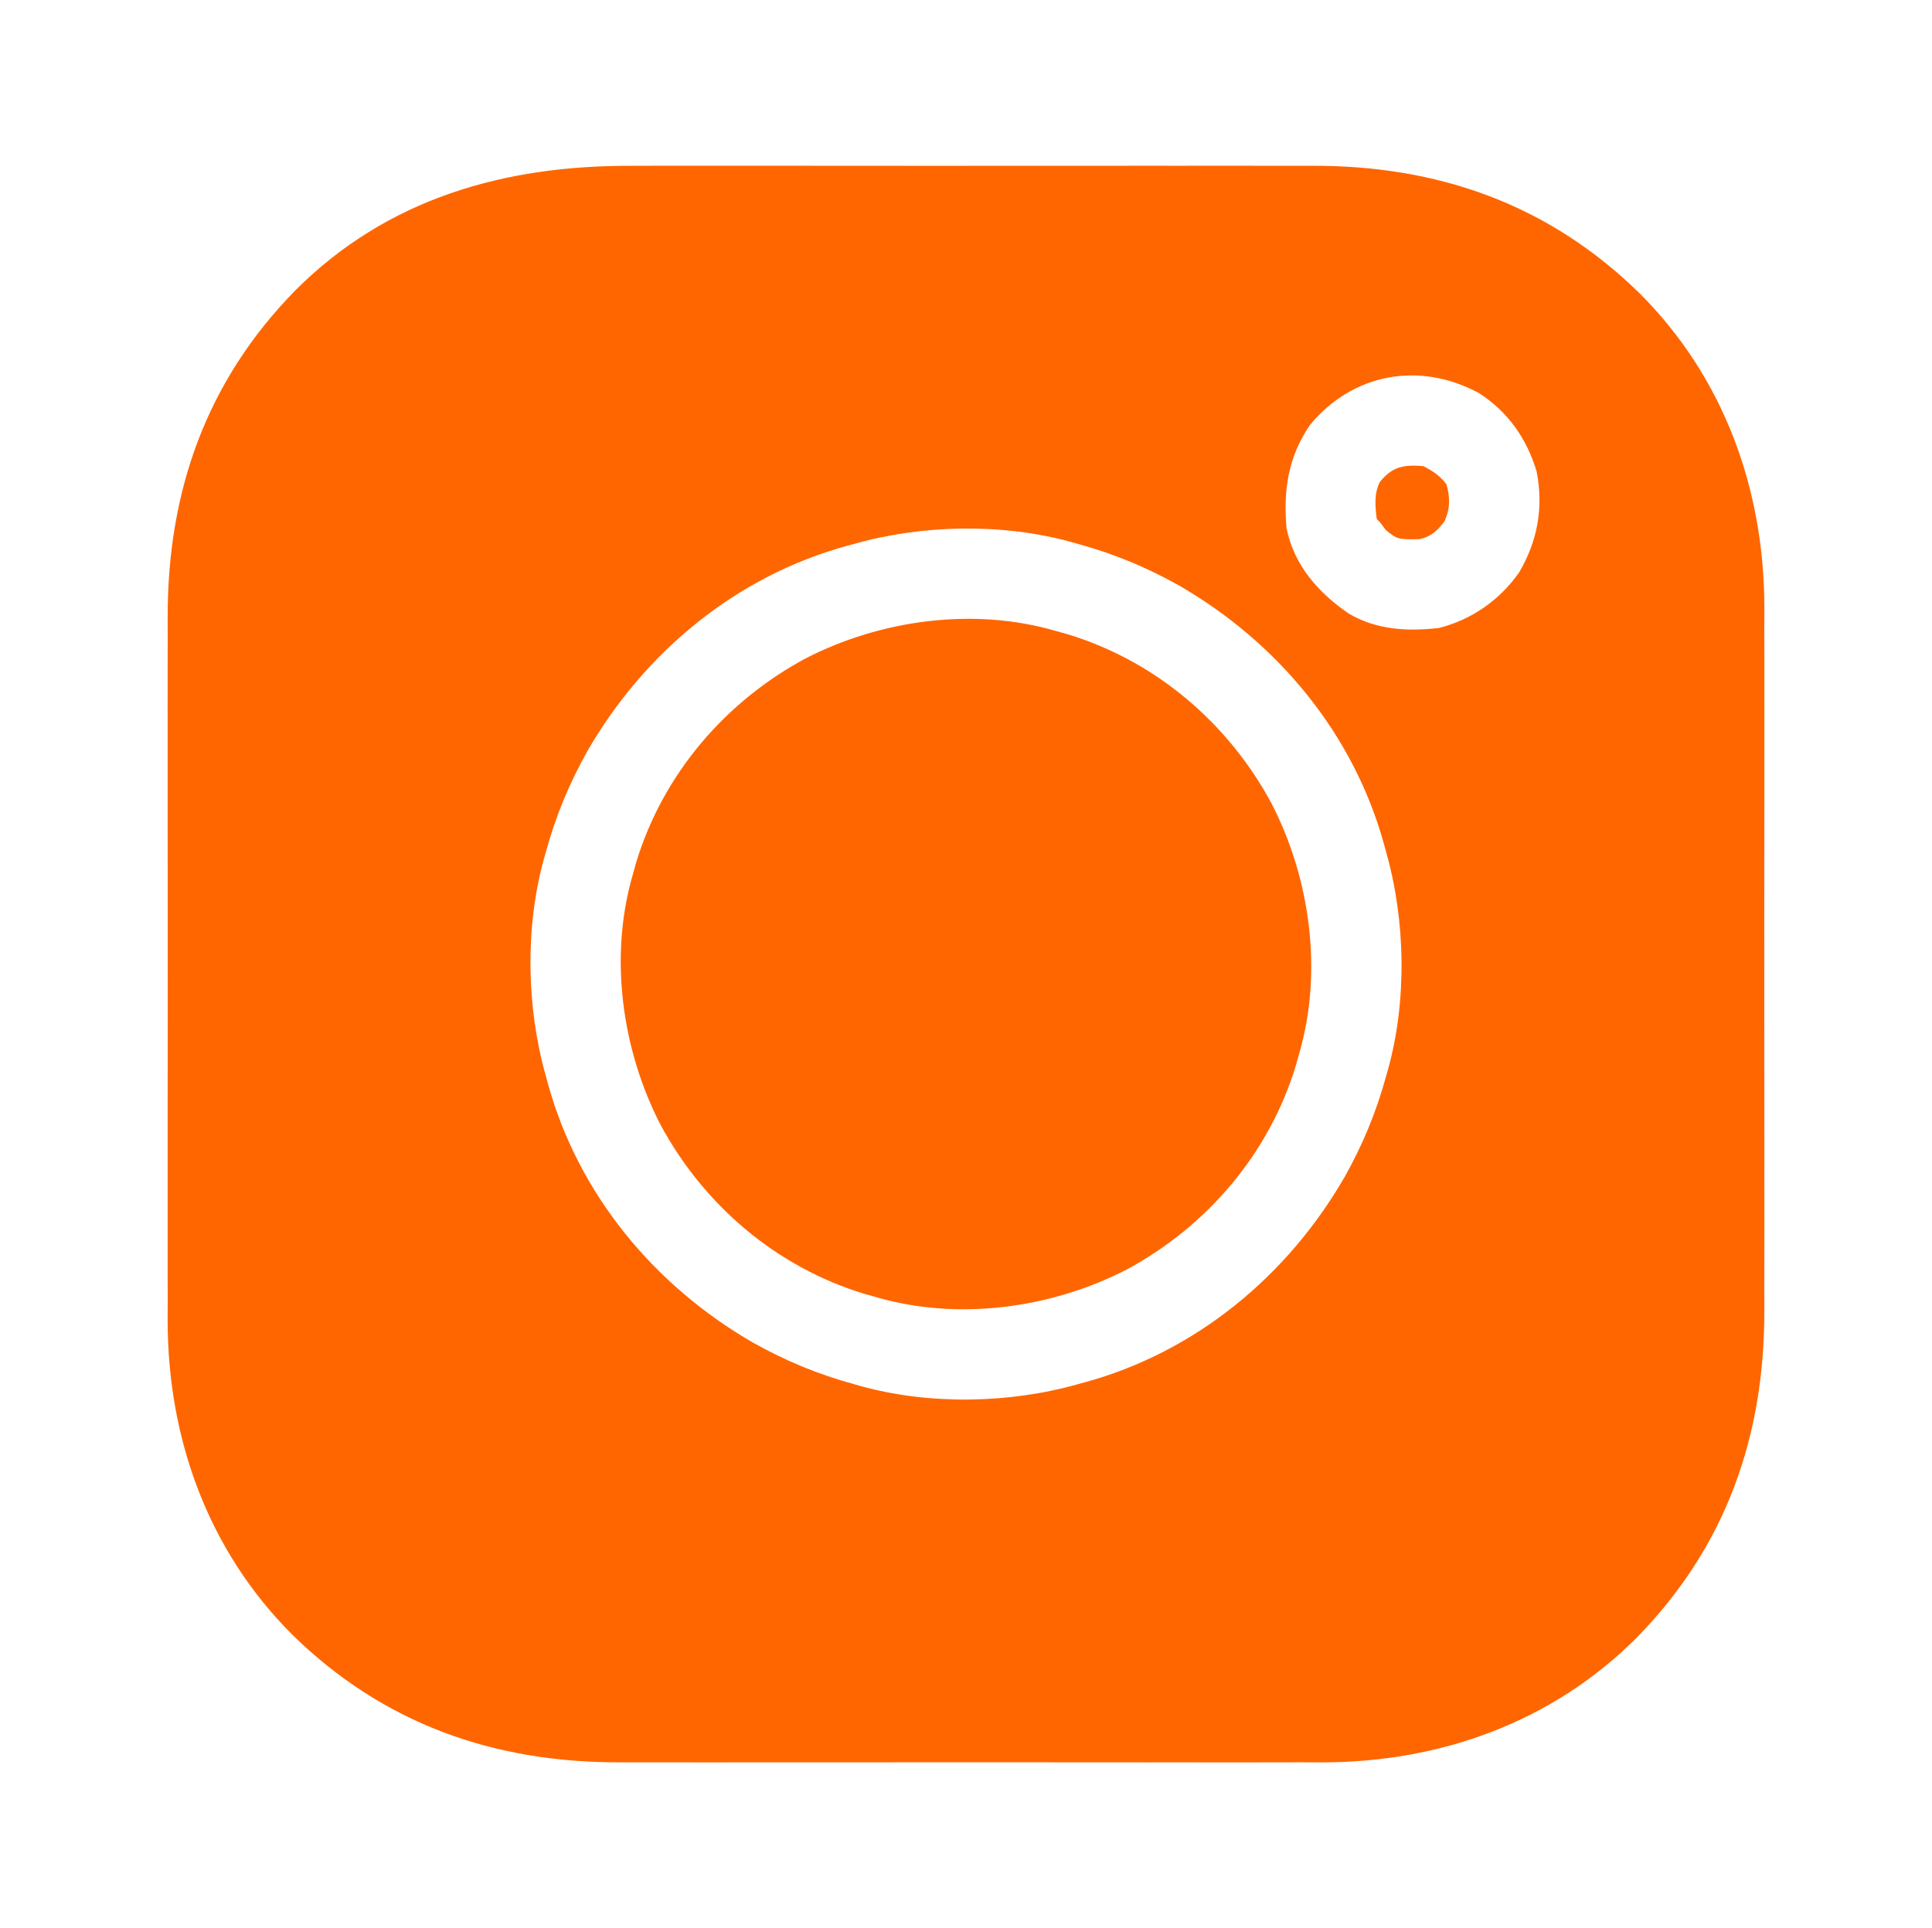 <?xml version="1.0" encoding="utf-8"?>
<svg version="1.1" width="512" height="511" viewBox="-371.57 12.972 399.293 479.715" xmlns="http://www.w3.org/2000/svg">
  <path d="M -255.111 54.226 C -253.089 54.222 -251.068 54.217 -249.046 54.21 C -244.164 54.196 -239.282 54.199 -234.401 54.208 C -230.426 54.215 -226.452 54.216 -222.478 54.212 C -221.624 54.212 -221.624 54.212 -220.753 54.211 C -219.595 54.21 -218.439 54.209 -217.281 54.208 C -206.474 54.199 -195.668 54.209 -184.86 54.226 C -175.622 54.24 -166.383 54.238 -157.145 54.223 C -146.372 54.207 -135.599 54.2 -124.827 54.209 C -123.674 54.211 -122.522 54.212 -121.369 54.212 C -120.802 54.213 -120.236 54.213 -119.652 54.214 C -115.69 54.217 -111.729 54.212 -107.768 54.205 C -102.419 54.195 -97.072 54.203 -91.723 54.221 C -89.772 54.224 -87.82 54.223 -85.868 54.217 C -54.438 54.116 -26.896 63.802 -4.261 86.025 C 16.676 106.969 26.64 134.75 26.7 164.006 C 26.693 165.884 26.686 167.763 26.68 169.642 C 26.684 171.664 26.69 173.685 26.696 175.707 C 26.71 180.589 26.707 185.471 26.699 190.352 C 26.691 194.327 26.69 198.301 26.694 202.275 C 26.694 202.844 26.695 203.414 26.696 204 C 26.696 205.157 26.697 206.314 26.698 207.472 C 26.707 218.279 26.697 229.085 26.68 239.893 C 26.666 249.13 26.668 258.37 26.683 267.608 C 26.7 278.381 26.706 289.154 26.696 299.926 C 26.696 301.079 26.695 302.231 26.694 303.384 C 26.693 303.951 26.692 304.517 26.692 305.101 C 26.689 309.063 26.694 313.024 26.701 316.985 C 26.711 322.334 26.704 327.681 26.686 333.03 C 26.682 334.981 26.683 336.933 26.69 338.885 C 26.79 370.314 17.104 397.857 -5.119 420.492 C -26.062 441.429 -53.844 451.393 -83.099 451.452 C -84.979 451.446 -86.858 451.439 -88.737 451.433 C -90.757 451.437 -92.779 451.442 -94.801 451.449 C -99.683 451.463 -104.565 451.46 -109.447 451.452 C -113.421 451.443 -117.395 451.443 -121.369 451.447 C -122.223 451.448 -122.223 451.448 -123.094 451.448 C -124.252 451.449 -125.408 451.45 -126.566 451.451 C -137.373 451.46 -148.179 451.45 -158.986 451.433 C -168.226 451.419 -177.464 451.421 -186.701 451.436 C -197.474 451.453 -208.248 451.459 -219.021 451.449 C -220.173 451.449 -221.325 451.448 -222.478 451.447 C -223.045 451.446 -223.612 451.445 -224.195 451.445 C -228.156 451.442 -232.118 451.447 -236.08 451.454 C -241.429 451.464 -246.776 451.457 -252.124 451.439 C -254.076 451.435 -256.027 451.436 -257.977 451.443 C -289.409 451.543 -316.951 441.857 -339.585 419.634 C -360.522 398.691 -370.487 370.909 -370.545 341.653 C -370.54 339.774 -370.533 337.895 -370.526 336.016 C -370.531 333.996 -370.536 331.974 -370.543 329.952 C -370.557 325.07 -370.554 320.188 -370.545 315.306 C -370.538 311.331 -370.537 307.358 -370.541 303.384 C -370.541 302.815 -370.541 302.245 -370.542 301.659 C -370.543 300.501 -370.544 299.344 -370.545 298.187 C -370.554 287.38 -370.544 276.574 -370.526 265.767 C -370.513 256.527 -370.515 247.289 -370.53 238.052 C -370.546 227.278 -370.553 216.505 -370.544 205.732 C -370.542 204.58 -370.541 203.427 -370.541 202.275 C -370.54 201.708 -370.54 201.142 -370.539 200.558 C -370.536 196.597 -370.541 192.635 -370.548 188.673 C -370.558 183.324 -370.55 177.977 -370.532 172.629 C -370.529 170.677 -370.53 168.726 -370.536 166.776 C -370.637 135.344 -360.951 107.802 -338.728 85.168 C -315.818 62.265 -286.681 54.115 -255.111 54.226 Z M -86.316 118.663 C -91.821 126.687 -92.984 134.96 -92.178 144.437 C -90.274 153.59 -84.388 160.334 -76.833 165.538 C -69.945 169.723 -62.065 170.107 -54.241 169.213 C -46.12 167.158 -39.141 162.265 -34.329 155.422 C -29.723 147.56 -28.219 139.332 -29.94 130.344 C -32.388 122.109 -37.13 115.332 -44.417 110.71 C -59.098 102.858 -75.625 105.785 -86.316 118.663 Z M -199.797 148.308 C -200.653 148.54 -200.653 148.54 -201.526 148.774 C -229.181 156.358 -251.924 175.257 -266.132 199.868 C -270.639 207.918 -274.022 216.06 -276.445 224.956 C -276.686 225.806 -276.686 225.806 -276.935 226.673 C -281.654 243.751 -281.281 263.71 -276.445 280.702 C -276.291 281.272 -276.137 281.843 -275.979 282.432 C -268.395 310.086 -249.496 332.829 -224.885 347.038 C -216.835 351.545 -208.693 354.929 -199.797 357.35 C -199.23 357.512 -198.663 357.673 -198.08 357.841 C -181.002 362.561 -161.043 362.187 -144.051 357.35 C -143.195 357.119 -143.195 357.119 -142.321 356.885 C -114.666 349.3 -91.924 330.401 -77.715 305.792 C -73.208 297.741 -69.825 289.6 -67.403 280.702 C -67.241 280.136 -67.08 279.57 -66.912 278.986 C -62.192 261.909 -62.566 241.95 -67.403 224.956 C -67.634 224.1 -67.634 224.1 -67.868 223.227 C -75.453 195.572 -94.351 172.829 -118.961 158.622 C -127.012 154.114 -135.153 150.731 -144.051 148.308 C -144.901 148.067 -144.901 148.067 -145.767 147.818 C -162.844 143.099 -182.803 143.471 -199.797 148.308 Z" fill="#ff6600" style=""/>
  <path d="M -149.472 169.988 C -148.526 170.251 -147.581 170.514 -146.607 170.786 C -124.75 177.434 -106.696 192.839 -95.907 212.872 C -86.241 231.621 -83.073 254.86 -89.081 275.282 C -89.345 276.228 -89.609 277.172 -89.879 278.146 C -96.528 300.004 -111.932 318.057 -131.966 328.846 C -150.714 338.513 -173.954 341.681 -194.377 335.673 C -195.321 335.408 -196.266 335.145 -197.24 334.875 C -219.097 328.226 -237.151 312.822 -247.94 292.787 C -257.607 274.04 -260.774 250.8 -254.765 230.377 C -254.503 229.433 -254.239 228.487 -253.968 227.514 C -247.32 205.656 -231.914 187.602 -211.881 176.813 C -193.133 167.146 -169.894 163.979 -149.472 169.988 Z" fill="#ff6600" style=""/>
  <path d="M -58.112 128.953 C -55.726 130.214 -54.037 131.299 -52.402 133.453 C -51.454 136.769 -51.454 139.546 -52.886 142.697 C -54.706 145.035 -56.229 146.545 -59.198 147.124 C -64.542 147.19 -64.542 147.19 -67.451 144.873 C -67.946 144.22 -68.441 143.564 -68.952 142.89 C -69.207 142.635 -69.462 142.378 -69.725 142.115 C -70.141 138.961 -70.432 135.741 -68.942 132.855 C -65.812 129 -62.902 128.548 -58.112 128.953 Z" fill="#ff6600" style=""/>
</svg>